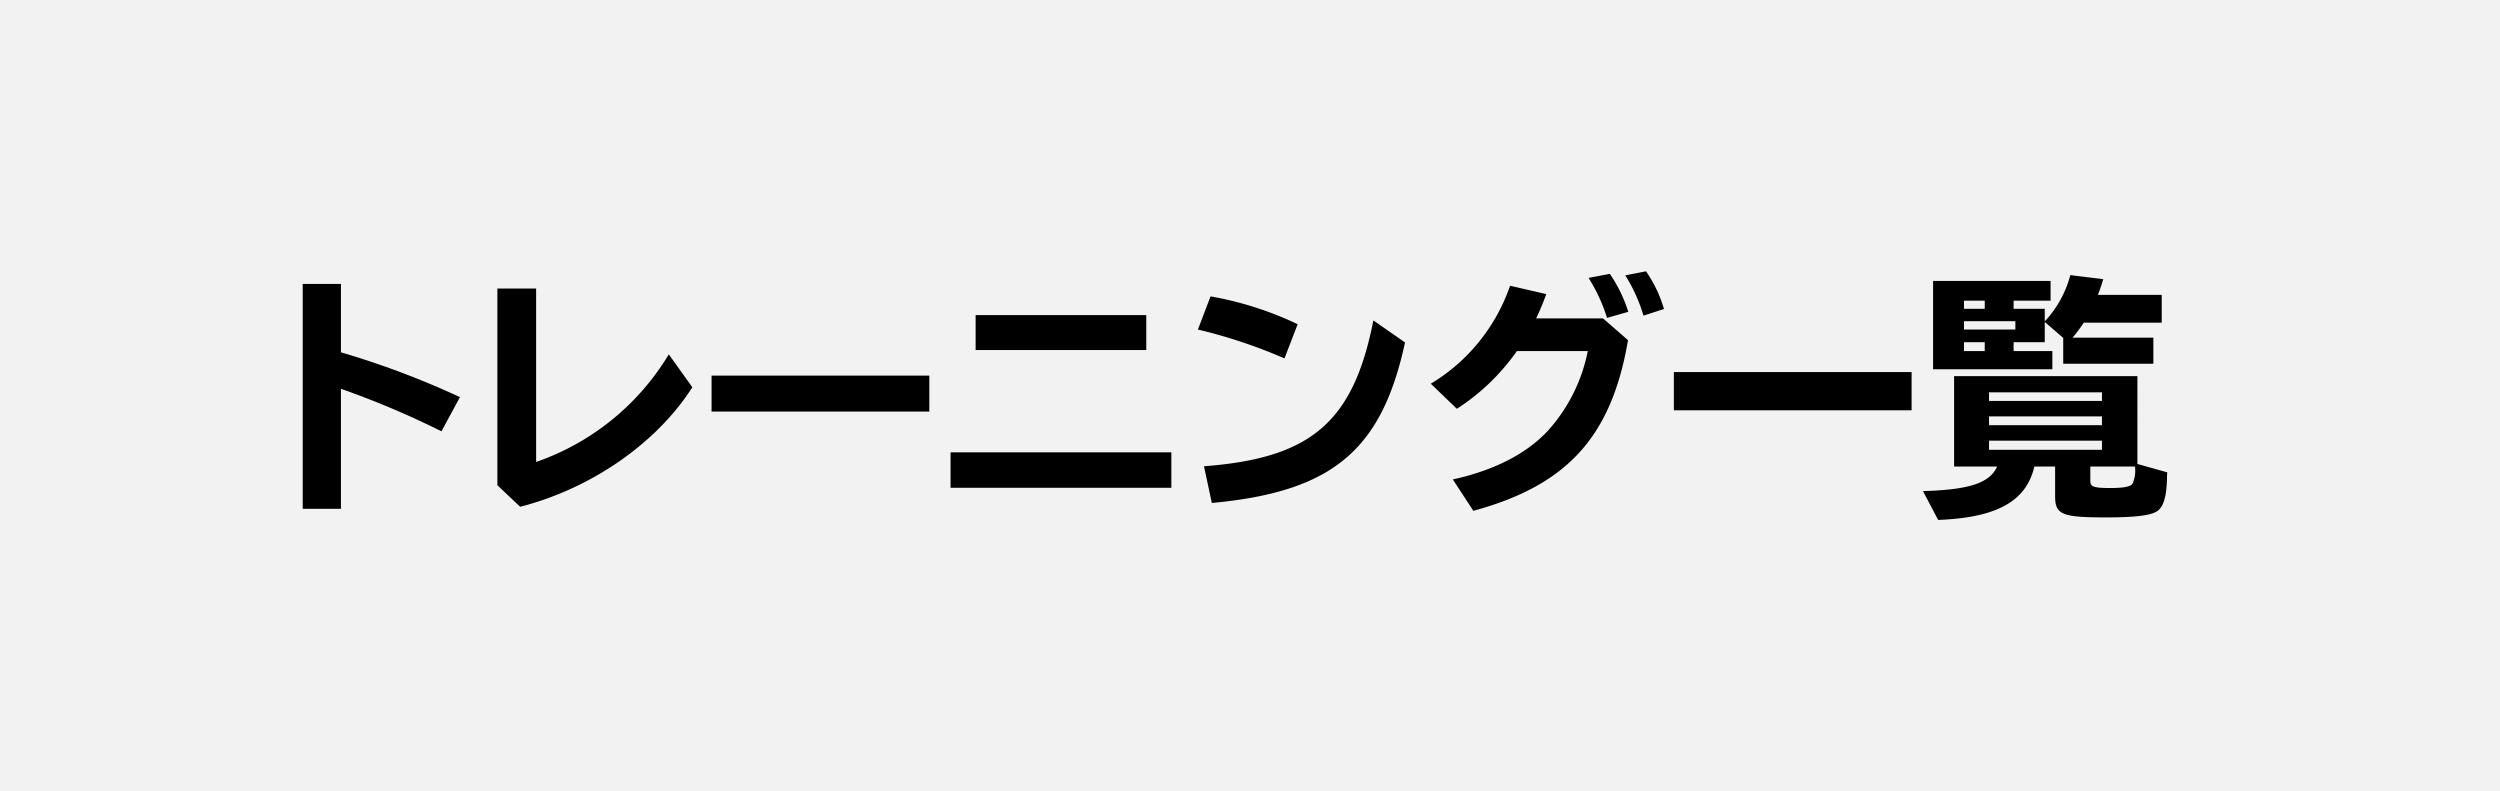 <svg xmlns="http://www.w3.org/2000/svg" viewBox="0 0 237 75"><defs><style>.cls-1{fill:#f2f2f2;fill-rule:evenodd;}</style></defs><title>アセット 29</title><g id="レイヤー_2" data-name="レイヤー 2"><g id="レイヤー_1-2" data-name="レイヤー 1"><path class="cls-1" d="M0,0H237V75H0Z"/><path d="M28.697,26.92V48.234h3.624V36.857A83.178,83.178,0,0,1,41.85,40.889l1.752-3.24A80.641,80.641,0,0,0,32.321,33.4V26.92Z"/><path d="M47.152,27.352v18.65l2.16,2.04C56.057,46.313,62.25,42.017,65.634,36.713l-2.232-3.12a23.738,23.738,0,0,1-12.577,10.201V27.352Z"/><path d="M67.457,35.608v3.408H88.099V35.608Z"/><path d="M92.489,29.872v3.312h16.177V29.872ZM90.113,42.881v3.36h20.93v-3.36Z"/><path d="M123.018,30.736a32.098,32.098,0,0,0-8.257-2.64l-1.2,3.144a49.136,49.136,0,0,1,8.209,2.736ZM114.881,47.681c11.401-1.056,16.105-4.968,18.314-15.217l-3-2.088c-1.896,9.625-5.88,13.057-16.057,13.825Z"/><path d="M151.962,30.184h-6.337a23.175,23.175,0,0,0,.96-2.304l-3.432-.792a17.428,17.428,0,0,1-7.513,9.289l2.472,2.376a20.444,20.444,0,0,0,5.689-5.472h6.72a15.811,15.811,0,0,1-3.768,7.537c-2.016,2.184-5.088,3.768-9.025,4.632l1.944,2.976c8.929-2.424,13.105-7.057,14.665-16.177Zm2.4-.624a13.585,13.585,0,0,0-1.752-3.6l-2.016.384a15.757,15.757,0,0,1,1.752,3.792Zm3.384-.264a12.32,12.32,0,0,0-1.704-3.576l-1.968.384a15.251,15.251,0,0,1,1.728,3.816Z"/><path d="M158.681,35.272v3.624h22.538V35.272Z"/><path d="M193.842,29.272H190.89v-.768h3.504V26.632h-11.137v8.377h11.305V33.28H190.89v-.84h2.952V30.52l1.752,1.512V34.48h8.545V32.008h-7.657a13.595,13.595,0,0,0,1.056-1.416h7.393v-2.64h-6.048c.216-.576.336-.912.504-1.488l-3.12-.384a10.293,10.293,0,0,1-2.424,4.392Zm-5.689-.768v.768h-1.968v-.768Zm2.904,1.944V31.24h-4.872V30.448ZM188.153,32.44v.84h-1.968v-.84Zm14.473,11.545V35.657H185.249v8.569h4.08c-.696,1.56-2.64,2.208-7.033,2.328l1.44,2.736c5.544-.216,8.353-1.752,9.121-5.064h1.968v2.808c0,1.752.624,2.016,4.848,2.016,2.808,0,4.296-.192,4.872-.624.552-.408.84-1.344.888-3.024a5.856,5.856,0,0,1,.024-.624Zm-.216.24v.168a2.895,2.895,0,0,1-.264,1.488c-.216.264-.864.384-2.088.384-1.584,0-1.896-.12-1.896-.672V44.225Zm-13.849-7.033h10.705v.816H188.561Zm0,2.28h10.705v.84H188.561Zm0,2.304h10.705v.864H188.561Z"/></g></g></svg>